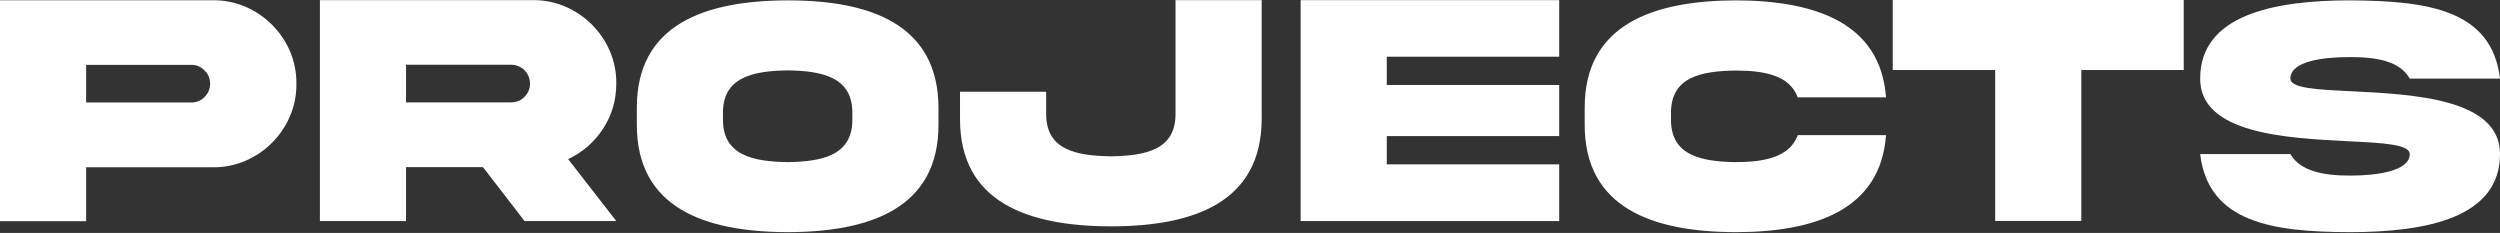 <svg width="1438" height="134" viewBox="0 0 1438 134" fill="none" xmlns="http://www.w3.org/2000/svg">
<rect x="0" y="0" width="1438" height="134" fill="#333333" stroke="none"/>
<path d="M49.547 58.953H110.063C112.994 58.953 115.547 57.913 117.627 55.833C119.802 53.658 120.842 51.105 120.842 48.173C120.842 45.148 119.802 42.595 117.627 40.514C115.547 38.34 112.994 37.3 110.063 37.3H49.547V58.953ZM0 0.139H122.449C148.641 -0.144 170.862 21.887 170.484 48.173C170.862 74.365 148.641 96.586 122.449 96.208H49.547V127.222H0V0.139Z" fill="white"/>
<path d="M184.005 0.07H306.454C332.646 -0.214 354.867 21.817 354.489 48.104C354.489 57.654 351.936 66.353 346.83 74.107C341.818 81.766 335.105 87.628 326.784 91.505L354.489 127.152H301.727L277.804 96.138H233.552V127.152H184.005V0.07ZM293.973 37.23H233.552V58.883H293.973C296.999 58.883 299.552 57.843 301.632 55.763C303.807 53.588 304.847 51.035 304.847 48.104C304.847 42.052 300.025 37.23 293.973 37.23Z" fill="white"/>
<path d="M453.11 0.206C500.955 0.206 539.817 14.2 539.817 62.235V71.501C540.006 119.535 500.86 133.435 453.11 133.53C405.265 133.435 366.119 119.535 366.308 71.501V62.235C366.119 14.106 405.265 0.301 453.11 0.206ZM490.27 68.381V65.26C490.554 44.553 473.345 40.771 453.11 40.487C432.78 40.771 415.571 44.553 415.855 65.26V68.381C415.571 89.183 432.78 92.965 453.11 93.249C473.345 92.965 490.554 89.183 490.27 68.381Z" fill="white"/>
<path d="M676.166 65.137V0.083H725.713V68.257C725.713 116.197 686.946 130.191 638.911 130.191C591.161 130.096 552.015 116.291 552.204 68.257V52.75H601.751V65.137C601.467 86.034 618.677 89.627 638.911 89.91C659.241 89.627 676.45 86.034 676.166 65.137Z" fill="white"/>
<path d="M748.123 127.165V0.083H896.859V32.61H797.67V48.873H896.859V78.28H797.67V94.543H896.859V127.165H748.123Z" fill="white"/>
<path d="M1034.06 77.742H1084.84C1081.71 120.67 1044.08 133.53 998.317 133.53C950.661 133.435 911.326 119.63 911.515 71.501V62.235C911.326 14.2 950.661 0.395 998.317 0.206C1044.08 0.301 1081.71 13.16 1084.84 55.994H1034.06C1029.43 43.513 1015.34 40.581 998.317 40.581C978.082 40.865 960.873 44.458 961.156 65.355V68.475C960.873 89.183 978.082 92.965 998.317 93.249C1015.34 93.249 1029.52 90.223 1034.06 77.742Z" fill="white"/>
<path d="M1197.17 127.083H1147.62V40.281H1088.71V0H1256.08V40.281H1197.17V127.083Z" fill="white"/>
<path d="M1317.44 45.215C1317.44 50.794 1332.85 51.55 1352.81 52.495C1388.26 54.292 1438.09 56.751 1438 88.616C1438 124.925 1396.4 133.53 1351.77 133.53C1307.23 133.435 1270.26 128.045 1265.53 88.616H1317.44C1323.11 98.45 1336.26 101.002 1351.77 101.002C1367.18 101.002 1386.09 98.45 1386.09 88.616C1386.09 83.037 1370.68 82.186 1350.73 81.24C1315.27 79.444 1265.44 76.985 1265.53 45.215C1265.53 8.905 1307.14 0.206 1351.77 0.206C1396.3 0.49 1433.27 5.501 1438 45.215H1386.09C1380.42 35.192 1367.27 32.828 1351.77 32.828C1336.35 32.828 1317.44 35.097 1317.44 45.215Z" fill="white"/>
</svg>
